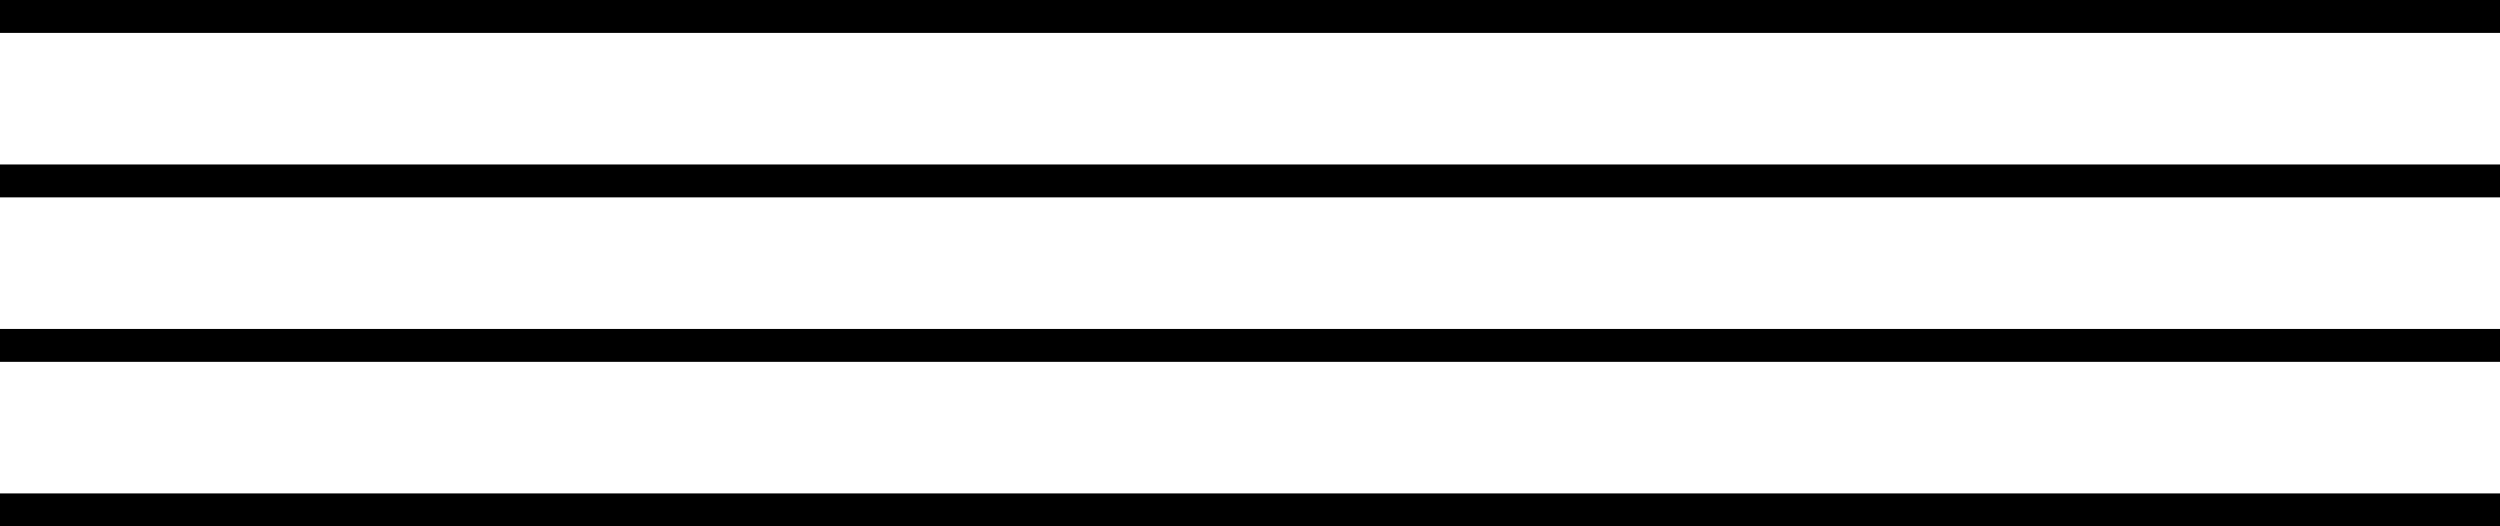 <?xml version="1.0" encoding="UTF-8"?> <svg xmlns="http://www.w3.org/2000/svg" width="152" height="32" viewBox="0 0 152 32" fill="none"><line x1="152" y1="1" x2="-7.68107e-08" y2="1" stroke="black" stroke-width="2"></line><line x1="152" y1="11" x2="-7.68107e-08" y2="11" stroke="black" stroke-width="2"></line><line x1="152" y1="21" x2="-7.68107e-08" y2="21" stroke="black" stroke-width="2"></line><line x1="152" y1="31" x2="-7.68107e-08" y2="31" stroke="black" stroke-width="2"></line></svg> 